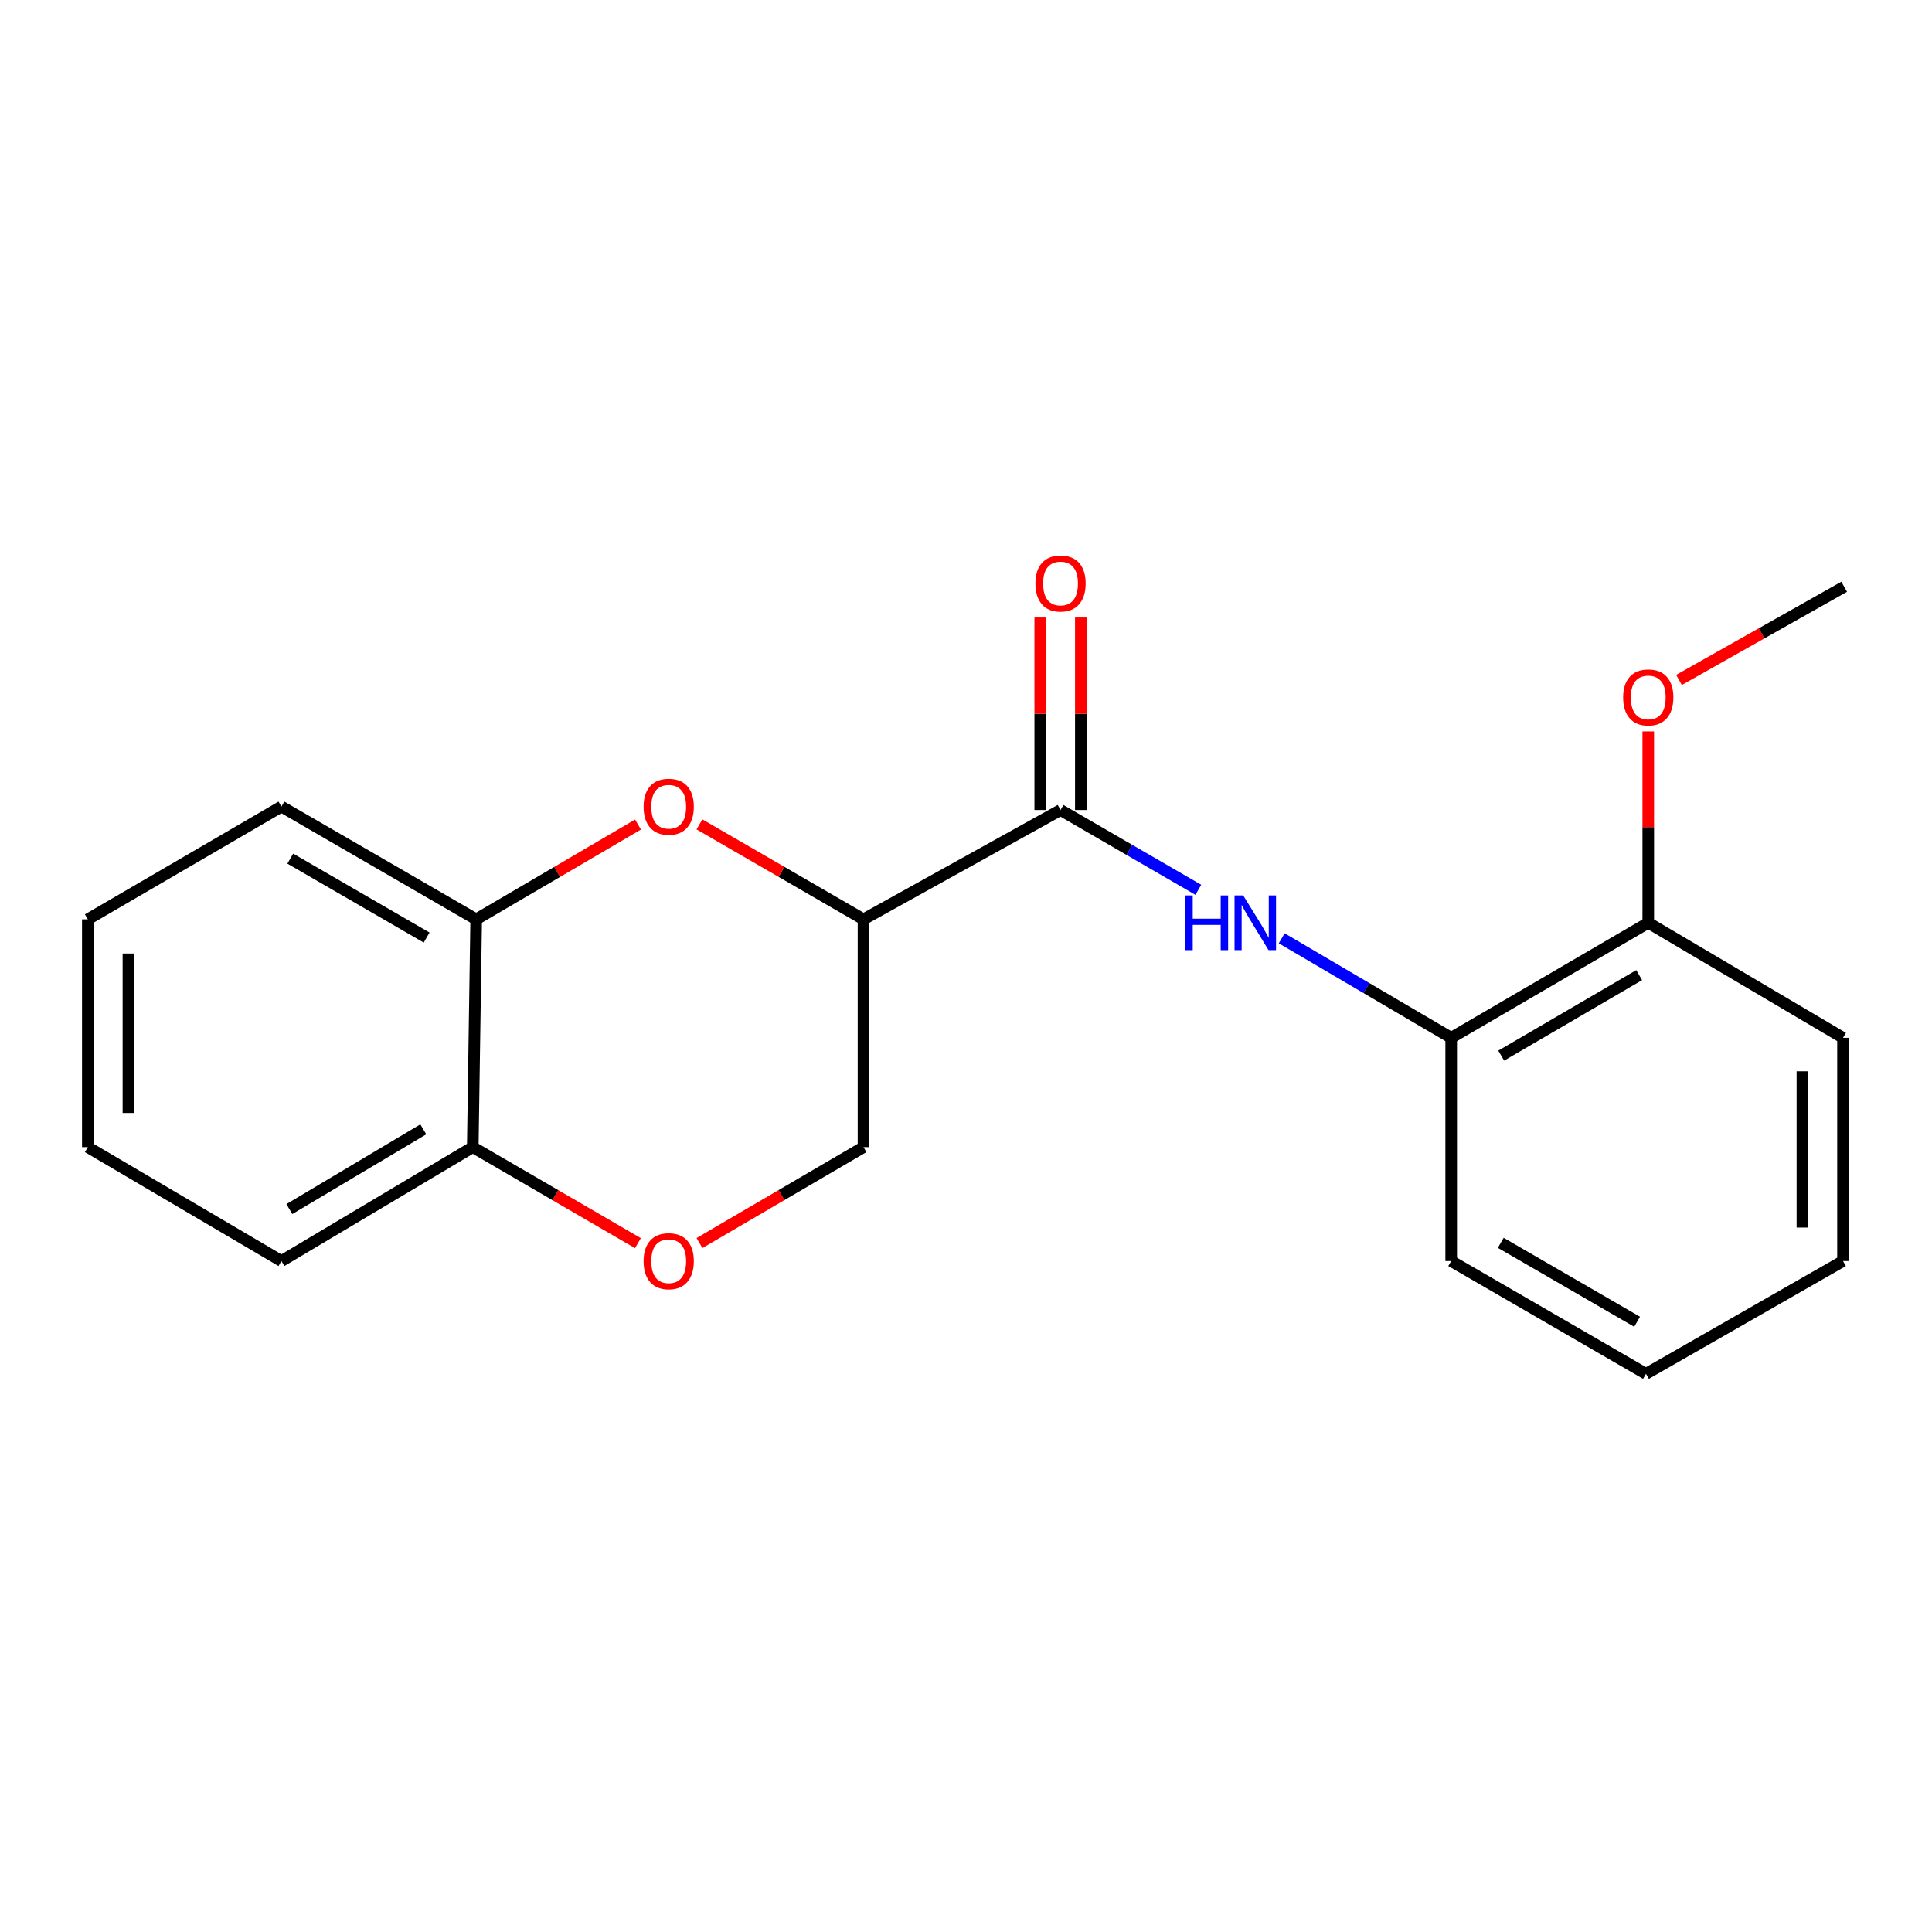 <?xml version='1.0' encoding='iso-8859-1'?>
<svg version='1.1' baseProfile='full'
              xmlns='http://www.w3.org/2000/svg'
                      xmlns:rdkit='http://www.rdkit.org/xml'
                      xmlns:xlink='http://www.w3.org/1999/xlink'
                  xml:space='preserve'
width='1000px' height='1000px' viewBox='0 0 1000 1000'>
<!-- END OF HEADER -->
<rect style='opacity:1.0;fill:#FFFFFF;stroke:none' width='1000' height='1000' x='0' y='0'> </rect>
<path class='bond-0' d='M 446.948,475.85 L 548.93,419.261' style='fill:none;fill-rule:evenodd;stroke:#000000;stroke-width:6px;stroke-linecap:butt;stroke-linejoin:miter;stroke-opacity:1' />
<path class='bond-1' d='M 446.948,475.85 L 404.492,451.274' style='fill:none;fill-rule:evenodd;stroke:#000000;stroke-width:6px;stroke-linecap:butt;stroke-linejoin:miter;stroke-opacity:1' />
<path class='bond-1' d='M 404.492,451.274 L 362.035,426.698' style='fill:none;fill-rule:evenodd;stroke:#FF0000;stroke-width:6px;stroke-linecap:butt;stroke-linejoin:miter;stroke-opacity:1' />
<path class='bond-6' d='M 446.948,475.85 L 446.948,593.757' style='fill:none;fill-rule:evenodd;stroke:#000000;stroke-width:6px;stroke-linecap:butt;stroke-linejoin:miter;stroke-opacity:1' />
<path class='bond-2' d='M 548.93,419.261 L 584.591,439.913' style='fill:none;fill-rule:evenodd;stroke:#000000;stroke-width:6px;stroke-linecap:butt;stroke-linejoin:miter;stroke-opacity:1' />
<path class='bond-2' d='M 584.591,439.913 L 620.253,460.565' style='fill:none;fill-rule:evenodd;stroke:#0000FF;stroke-width:6px;stroke-linecap:butt;stroke-linejoin:miter;stroke-opacity:1' />
<path class='bond-8' d='M 559.438,419.261 L 559.438,369.441' style='fill:none;fill-rule:evenodd;stroke:#000000;stroke-width:6px;stroke-linecap:butt;stroke-linejoin:miter;stroke-opacity:1' />
<path class='bond-8' d='M 559.438,369.441 L 559.438,319.62' style='fill:none;fill-rule:evenodd;stroke:#FF0000;stroke-width:6px;stroke-linecap:butt;stroke-linejoin:miter;stroke-opacity:1' />
<path class='bond-8' d='M 538.423,419.261 L 538.423,369.441' style='fill:none;fill-rule:evenodd;stroke:#000000;stroke-width:6px;stroke-linecap:butt;stroke-linejoin:miter;stroke-opacity:1' />
<path class='bond-8' d='M 538.423,369.441 L 538.423,319.62' style='fill:none;fill-rule:evenodd;stroke:#FF0000;stroke-width:6px;stroke-linecap:butt;stroke-linejoin:miter;stroke-opacity:1' />
<path class='bond-4' d='M 330.236,426.792 L 288.356,451.321' style='fill:none;fill-rule:evenodd;stroke:#FF0000;stroke-width:6px;stroke-linecap:butt;stroke-linejoin:miter;stroke-opacity:1' />
<path class='bond-4' d='M 288.356,451.321 L 246.476,475.85' style='fill:none;fill-rule:evenodd;stroke:#000000;stroke-width:6px;stroke-linecap:butt;stroke-linejoin:miter;stroke-opacity:1' />
<path class='bond-5' d='M 663.412,485.668 L 707.272,511.418' style='fill:none;fill-rule:evenodd;stroke:#0000FF;stroke-width:6px;stroke-linecap:butt;stroke-linejoin:miter;stroke-opacity:1' />
<path class='bond-5' d='M 707.272,511.418 L 751.131,537.168' style='fill:none;fill-rule:evenodd;stroke:#000000;stroke-width:6px;stroke-linecap:butt;stroke-linejoin:miter;stroke-opacity:1' />
<path class='bond-3' d='M 362.043,643.407 L 404.496,618.582' style='fill:none;fill-rule:evenodd;stroke:#FF0000;stroke-width:6px;stroke-linecap:butt;stroke-linejoin:miter;stroke-opacity:1' />
<path class='bond-3' d='M 404.496,618.582 L 446.948,593.757' style='fill:none;fill-rule:evenodd;stroke:#000000;stroke-width:6px;stroke-linecap:butt;stroke-linejoin:miter;stroke-opacity:1' />
<path class='bond-7' d='M 330.19,643.454 L 287.446,618.605' style='fill:none;fill-rule:evenodd;stroke:#FF0000;stroke-width:6px;stroke-linecap:butt;stroke-linejoin:miter;stroke-opacity:1' />
<path class='bond-7' d='M 287.446,618.605 L 244.701,593.757' style='fill:none;fill-rule:evenodd;stroke:#000000;stroke-width:6px;stroke-linecap:butt;stroke-linejoin:miter;stroke-opacity:1' />
<path class='bond-11' d='M 246.476,475.85 L 145.662,417.487' style='fill:none;fill-rule:evenodd;stroke:#000000;stroke-width:6px;stroke-linecap:butt;stroke-linejoin:miter;stroke-opacity:1' />
<path class='bond-11' d='M 220.825,485.283 L 150.255,444.428' style='fill:none;fill-rule:evenodd;stroke:#000000;stroke-width:6px;stroke-linecap:butt;stroke-linejoin:miter;stroke-opacity:1' />
<path class='bond-20' d='M 246.476,475.85 L 244.701,593.757' style='fill:none;fill-rule:evenodd;stroke:#000000;stroke-width:6px;stroke-linecap:butt;stroke-linejoin:miter;stroke-opacity:1' />
<path class='bond-9' d='M 751.131,537.168 L 853.136,477.637' style='fill:none;fill-rule:evenodd;stroke:#000000;stroke-width:6px;stroke-linecap:butt;stroke-linejoin:miter;stroke-opacity:1' />
<path class='bond-9' d='M 777.024,546.388 L 848.428,504.717' style='fill:none;fill-rule:evenodd;stroke:#000000;stroke-width:6px;stroke-linecap:butt;stroke-linejoin:miter;stroke-opacity:1' />
<path class='bond-12' d='M 751.131,537.168 L 751.131,652.716' style='fill:none;fill-rule:evenodd;stroke:#000000;stroke-width:6px;stroke-linecap:butt;stroke-linejoin:miter;stroke-opacity:1' />
<path class='bond-13' d='M 244.701,593.757 L 145.662,652.716' style='fill:none;fill-rule:evenodd;stroke:#000000;stroke-width:6px;stroke-linecap:butt;stroke-linejoin:miter;stroke-opacity:1' />
<path class='bond-13' d='M 219.095,584.543 L 149.768,625.815' style='fill:none;fill-rule:evenodd;stroke:#000000;stroke-width:6px;stroke-linecap:butt;stroke-linejoin:miter;stroke-opacity:1' />
<path class='bond-10' d='M 853.136,477.637 L 853.136,428.112' style='fill:none;fill-rule:evenodd;stroke:#000000;stroke-width:6px;stroke-linecap:butt;stroke-linejoin:miter;stroke-opacity:1' />
<path class='bond-10' d='M 853.136,428.112 L 853.136,378.587' style='fill:none;fill-rule:evenodd;stroke:#FF0000;stroke-width:6px;stroke-linecap:butt;stroke-linejoin:miter;stroke-opacity:1' />
<path class='bond-14' d='M 853.136,477.637 L 953.938,537.168' style='fill:none;fill-rule:evenodd;stroke:#000000;stroke-width:6px;stroke-linecap:butt;stroke-linejoin:miter;stroke-opacity:1' />
<path class='bond-15' d='M 869.047,351.934 L 911.796,327.818' style='fill:none;fill-rule:evenodd;stroke:#FF0000;stroke-width:6px;stroke-linecap:butt;stroke-linejoin:miter;stroke-opacity:1' />
<path class='bond-15' d='M 911.796,327.818 L 954.545,303.701' style='fill:none;fill-rule:evenodd;stroke:#000000;stroke-width:6px;stroke-linecap:butt;stroke-linejoin:miter;stroke-opacity:1' />
<path class='bond-16' d='M 145.662,417.487 L 45.455,475.85' style='fill:none;fill-rule:evenodd;stroke:#000000;stroke-width:6px;stroke-linecap:butt;stroke-linejoin:miter;stroke-opacity:1' />
<path class='bond-17' d='M 751.131,652.716 L 851.957,711.091' style='fill:none;fill-rule:evenodd;stroke:#000000;stroke-width:6px;stroke-linecap:butt;stroke-linejoin:miter;stroke-opacity:1' />
<path class='bond-17' d='M 776.784,643.285 L 847.362,684.148' style='fill:none;fill-rule:evenodd;stroke:#000000;stroke-width:6px;stroke-linecap:butt;stroke-linejoin:miter;stroke-opacity:1' />
<path class='bond-18' d='M 145.662,652.716 L 45.455,593.757' style='fill:none;fill-rule:evenodd;stroke:#000000;stroke-width:6px;stroke-linecap:butt;stroke-linejoin:miter;stroke-opacity:1' />
<path class='bond-22' d='M 953.938,537.168 L 953.938,652.716' style='fill:none;fill-rule:evenodd;stroke:#000000;stroke-width:6px;stroke-linecap:butt;stroke-linejoin:miter;stroke-opacity:1' />
<path class='bond-22' d='M 932.923,554.5 L 932.923,635.384' style='fill:none;fill-rule:evenodd;stroke:#000000;stroke-width:6px;stroke-linecap:butt;stroke-linejoin:miter;stroke-opacity:1' />
<path class='bond-21' d='M 45.455,475.85 L 45.455,593.757' style='fill:none;fill-rule:evenodd;stroke:#000000;stroke-width:6px;stroke-linecap:butt;stroke-linejoin:miter;stroke-opacity:1' />
<path class='bond-21' d='M 66.47,493.536 L 66.47,576.071' style='fill:none;fill-rule:evenodd;stroke:#000000;stroke-width:6px;stroke-linecap:butt;stroke-linejoin:miter;stroke-opacity:1' />
<path class='bond-19' d='M 851.957,711.091 L 953.938,652.716' style='fill:none;fill-rule:evenodd;stroke:#000000;stroke-width:6px;stroke-linecap:butt;stroke-linejoin:miter;stroke-opacity:1' />
<path  class='atom-2' d='M 333.123 417.567
Q 333.123 410.767, 336.483 406.967
Q 339.843 403.167, 346.123 403.167
Q 352.403 403.167, 355.763 406.967
Q 359.123 410.767, 359.123 417.567
Q 359.123 424.447, 355.723 428.367
Q 352.323 432.247, 346.123 432.247
Q 339.883 432.247, 336.483 428.367
Q 333.123 424.487, 333.123 417.567
M 346.123 429.047
Q 350.443 429.047, 352.763 426.167
Q 355.123 423.247, 355.123 417.567
Q 355.123 412.007, 352.763 409.207
Q 350.443 406.367, 346.123 406.367
Q 341.803 406.367, 339.443 409.167
Q 337.123 411.967, 337.123 417.567
Q 337.123 423.287, 339.443 426.167
Q 341.803 429.047, 346.123 429.047
' fill='#FF0000'/>
<path  class='atom-3' d='M 613.513 463.477
L 617.353 463.477
L 617.353 475.517
L 631.833 475.517
L 631.833 463.477
L 635.673 463.477
L 635.673 491.797
L 631.833 491.797
L 631.833 478.717
L 617.353 478.717
L 617.353 491.797
L 613.513 491.797
L 613.513 463.477
' fill='#0000FF'/>
<path  class='atom-3' d='M 643.473 463.477
L 652.753 478.477
Q 653.673 479.957, 655.153 482.637
Q 656.633 485.317, 656.713 485.477
L 656.713 463.477
L 660.473 463.477
L 660.473 491.797
L 656.593 491.797
L 646.633 475.397
Q 645.473 473.477, 644.233 471.277
Q 643.033 469.077, 642.673 468.397
L 642.673 491.797
L 638.993 491.797
L 638.993 463.477
L 643.473 463.477
' fill='#0000FF'/>
<path  class='atom-4' d='M 333.123 652.796
Q 333.123 645.996, 336.483 642.196
Q 339.843 638.396, 346.123 638.396
Q 352.403 638.396, 355.763 642.196
Q 359.123 645.996, 359.123 652.796
Q 359.123 659.676, 355.723 663.596
Q 352.323 667.476, 346.123 667.476
Q 339.883 667.476, 336.483 663.596
Q 333.123 659.716, 333.123 652.796
M 346.123 664.276
Q 350.443 664.276, 352.763 661.396
Q 355.123 658.476, 355.123 652.796
Q 355.123 647.236, 352.763 644.436
Q 350.443 641.596, 346.123 641.596
Q 341.803 641.596, 339.443 644.396
Q 337.123 647.196, 337.123 652.796
Q 337.123 658.516, 339.443 661.396
Q 341.803 664.276, 346.123 664.276
' fill='#FF0000'/>
<path  class='atom-9' d='M 535.93 302.007
Q 535.93 295.207, 539.29 291.407
Q 542.65 287.607, 548.93 287.607
Q 555.21 287.607, 558.57 291.407
Q 561.93 295.207, 561.93 302.007
Q 561.93 308.887, 558.53 312.807
Q 555.13 316.687, 548.93 316.687
Q 542.69 316.687, 539.29 312.807
Q 535.93 308.927, 535.93 302.007
M 548.93 313.487
Q 553.25 313.487, 555.57 310.607
Q 557.93 307.687, 557.93 302.007
Q 557.93 296.447, 555.57 293.647
Q 553.25 290.807, 548.93 290.807
Q 544.61 290.807, 542.25 293.607
Q 539.93 296.407, 539.93 302.007
Q 539.93 307.727, 542.25 310.607
Q 544.61 313.487, 548.93 313.487
' fill='#FF0000'/>
<path  class='atom-11' d='M 840.136 360.989
Q 840.136 354.189, 843.496 350.389
Q 846.856 346.589, 853.136 346.589
Q 859.416 346.589, 862.776 350.389
Q 866.136 354.189, 866.136 360.989
Q 866.136 367.869, 862.736 371.789
Q 859.336 375.669, 853.136 375.669
Q 846.896 375.669, 843.496 371.789
Q 840.136 367.909, 840.136 360.989
M 853.136 372.469
Q 857.456 372.469, 859.776 369.589
Q 862.136 366.669, 862.136 360.989
Q 862.136 355.429, 859.776 352.629
Q 857.456 349.789, 853.136 349.789
Q 848.816 349.789, 846.456 352.589
Q 844.136 355.389, 844.136 360.989
Q 844.136 366.709, 846.456 369.589
Q 848.816 372.469, 853.136 372.469
' fill='#FF0000'/>
</svg>
